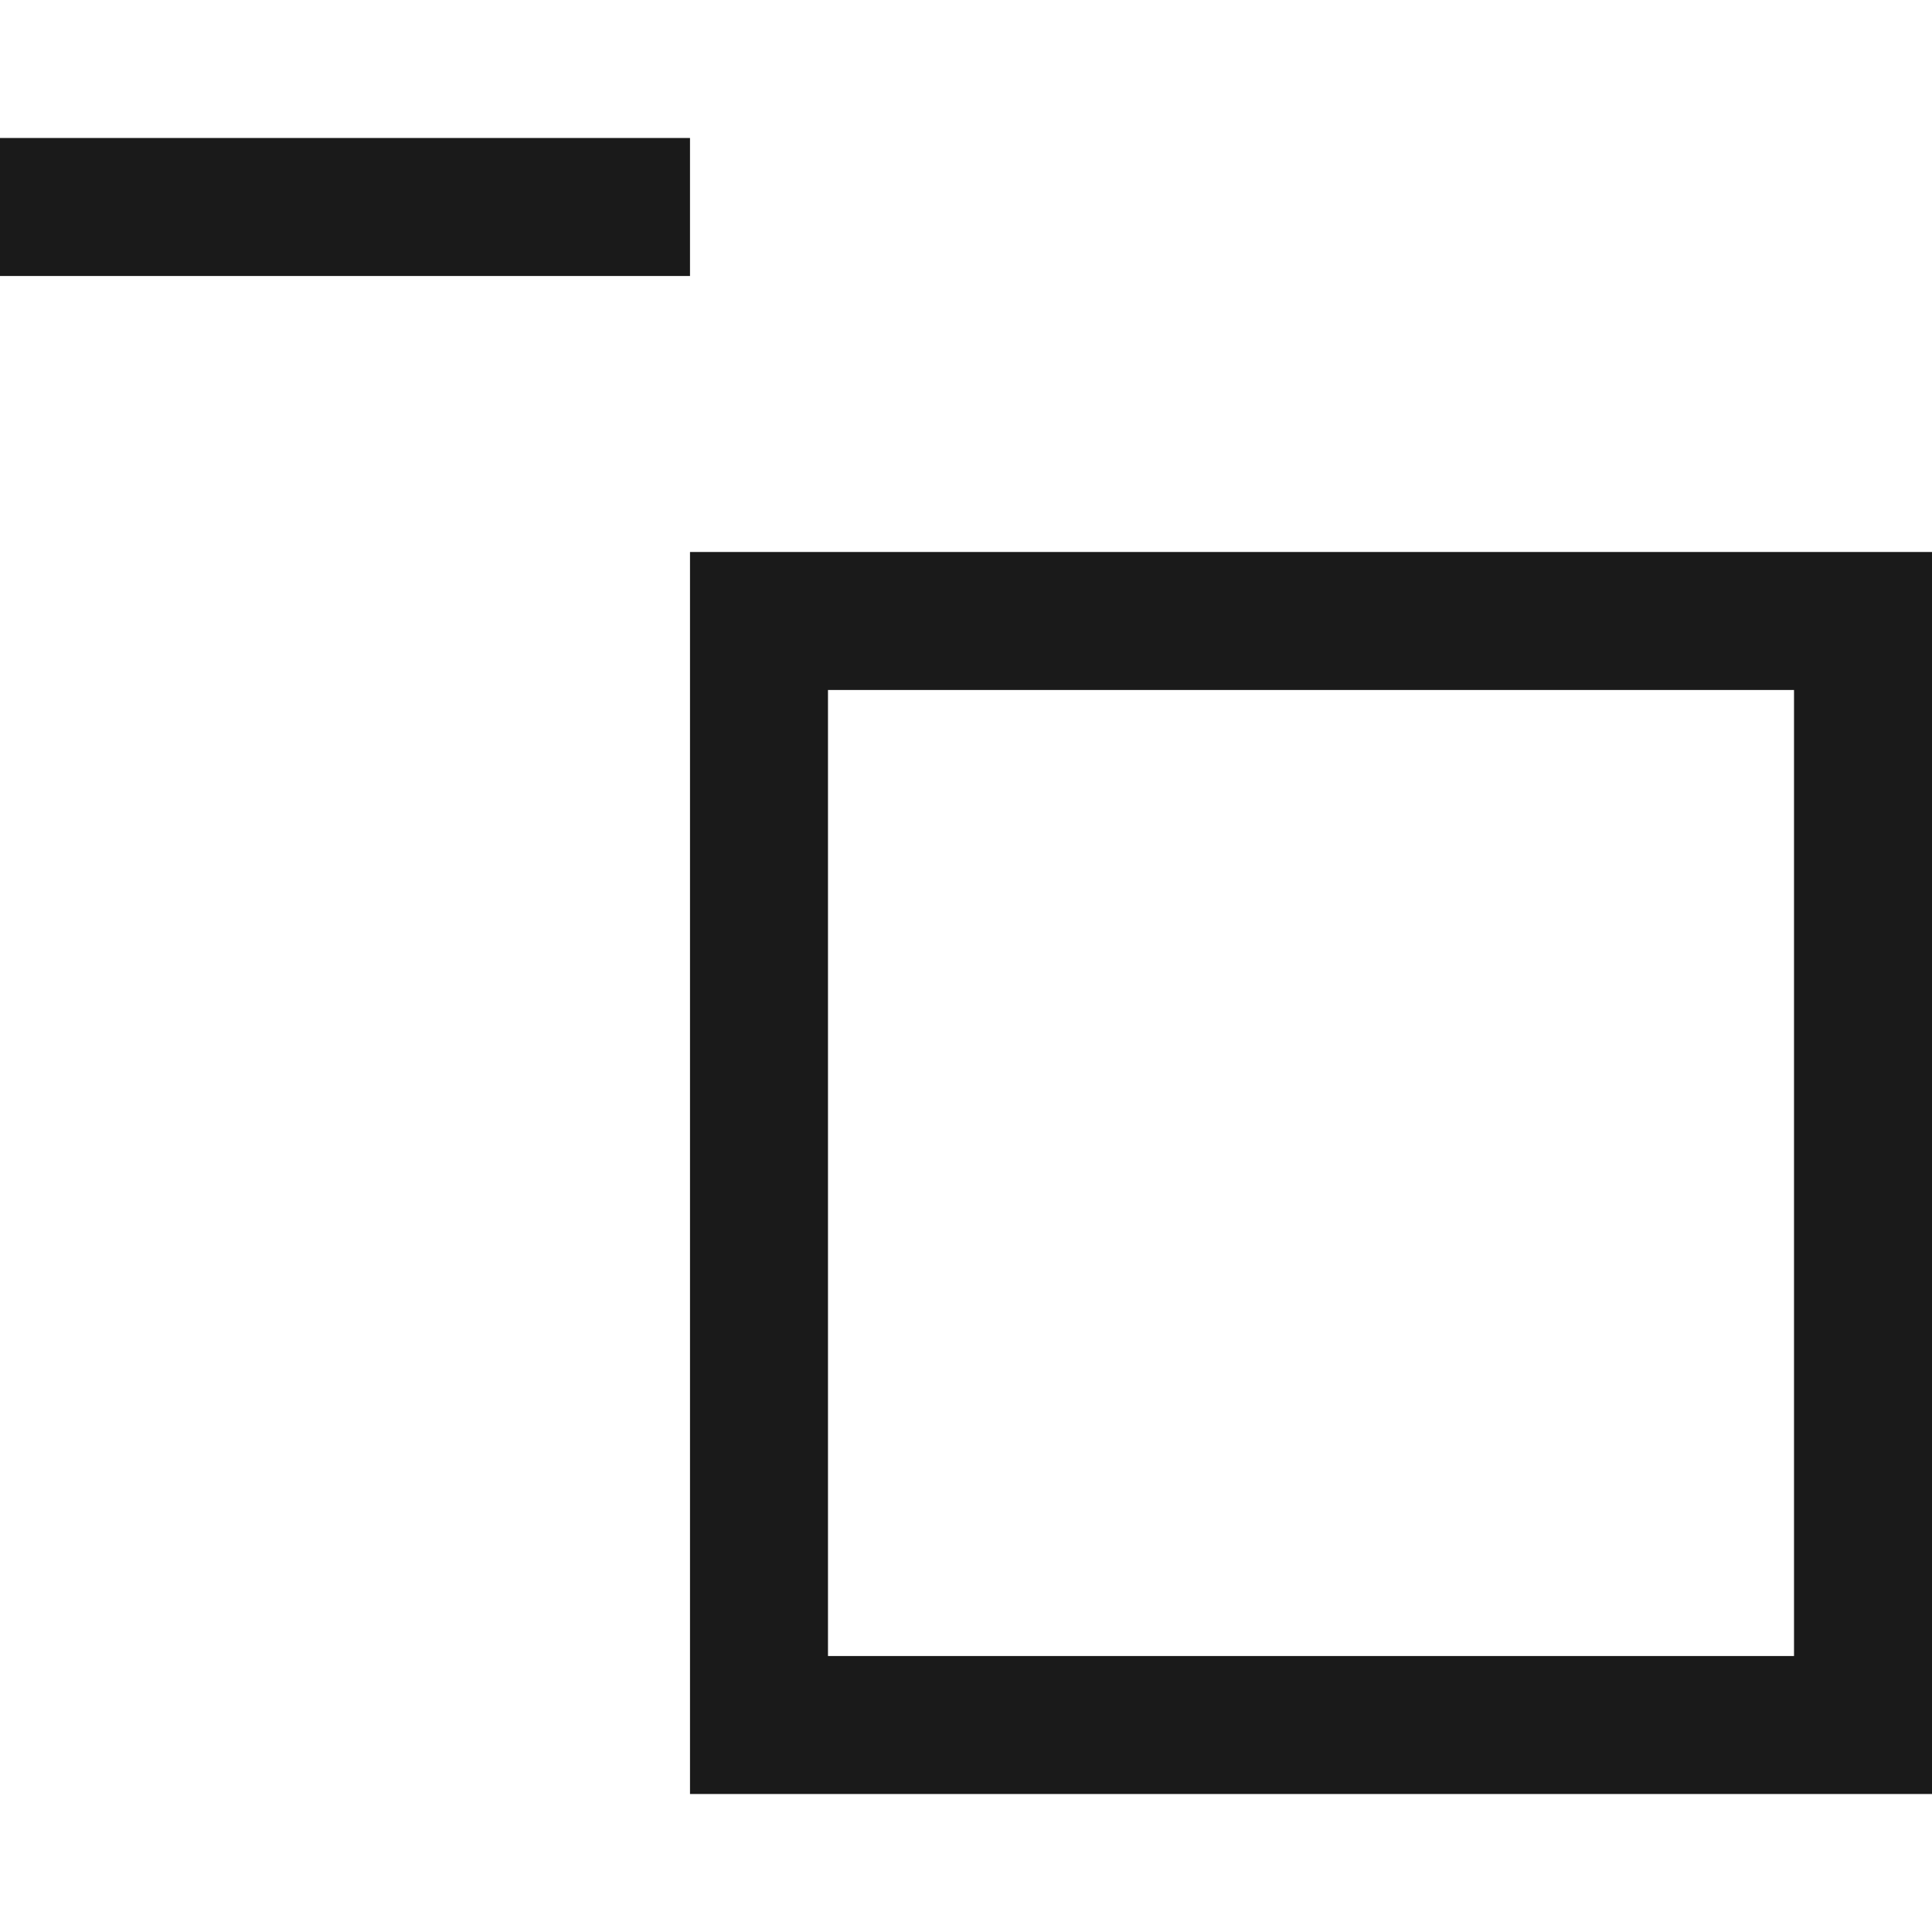 <?xml version="1.0" encoding="UTF-8"?>
<!DOCTYPE svg PUBLIC "-//W3C//DTD SVG 1.1//EN" "http://www.w3.org/Graphics/SVG/1.1/DTD/svg11.dtd">
<!-- Creator: CorelDRAW -->
<svg xmlns="http://www.w3.org/2000/svg" xml:space="preserve" width="150px" height="150px" version="1.1" style="shape-rendering:geometricPrecision; text-rendering:geometricPrecision; image-rendering:optimizeQuality; fill-rule:evenodd; clip-rule:evenodd"
viewBox="0 0 150.002 128.574"
 xmlns:xlink="http://www.w3.org/1999/xlink">
 <defs>
  <style type="text/css">
   <![CDATA[
    .fil0 {fill:#1A1A1A}
    .fil1 {fill:#1A1A1A}
   ]]>
  </style>
 </defs>
 <g id="Layers_x0020_Mask">
  <rect class="fil0" transform="matrix(2.64845E-14 -1 1 2.64845E-14 -1.56319E-13 10.715)" width="10.715" height="53.572"/>
  <g>
   <path class="fil1" d="M53.572 32.143l96.43 0 0 96.431 -96.43 0 0 -96.431zm85.717 10.714l-75.004 0 0 75.004 75.004 0 0 -75.004z"/>
  </g>
 </g>
</svg>
